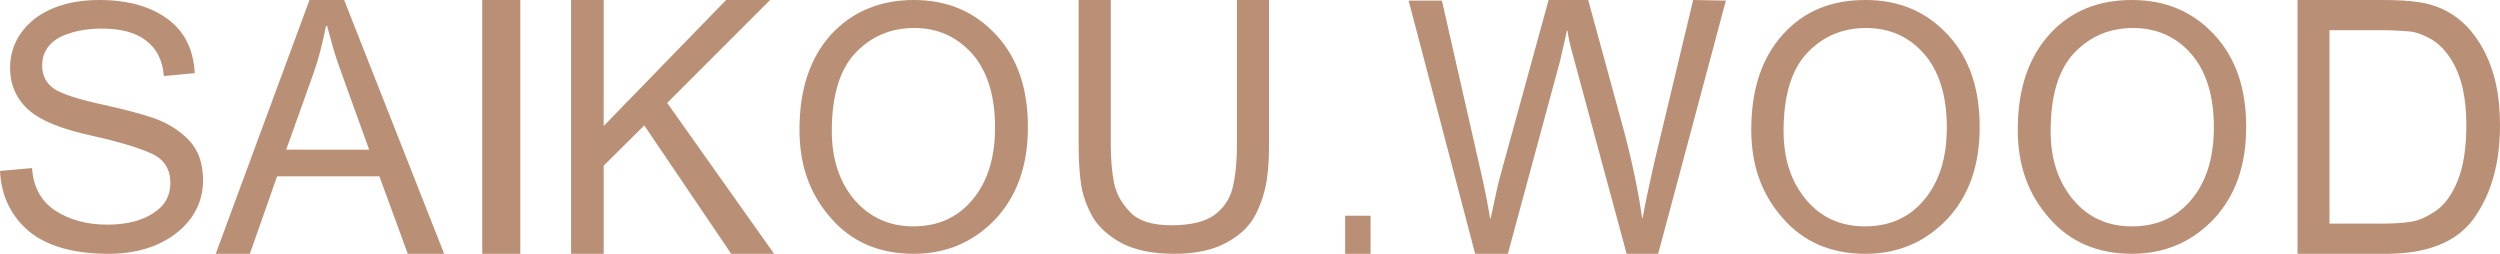 <svg width="177" height="18" viewBox="0 0 177 18" fill="none" xmlns="http://www.w3.org/2000/svg">
<path d="M11.601 5.383C11.517 4.29 11.097 3.44 10.34 2.874C9.626 2.307 8.575 2.024 7.188 2.024C5.969 2.024 4.96 2.266 4.161 2.671C3.405 3.116 2.984 3.764 2.984 4.614C2.984 5.383 3.279 5.909 3.867 6.314C4.456 6.678 5.591 7.042 7.272 7.406C8.743 7.73 10.004 8.054 10.929 8.378C11.854 8.701 12.694 9.228 13.367 9.916C14.039 10.604 14.376 11.575 14.376 12.749C14.376 14.246 13.745 15.501 12.526 16.472C11.307 17.443 9.668 17.97 7.692 17.97C5.17 17.97 3.279 17.403 2.018 16.351C0.757 15.258 0.084 13.841 0 12.101L2.27 11.899C2.354 13.275 2.942 14.287 3.951 14.934C4.96 15.582 6.179 15.905 7.608 15.905C8.953 15.905 10.046 15.622 10.845 15.096C11.685 14.57 12.064 13.841 12.064 12.951C12.064 12.02 11.643 11.292 10.761 10.887C9.878 10.482 8.449 10.037 6.431 9.592C4.414 9.147 2.942 8.58 2.06 7.811C1.177 7.042 0.715 6.03 0.715 4.816C0.715 3.44 1.303 2.266 2.396 1.376C3.531 0.486 5.086 0 7.02 0C9.037 0 10.635 0.445 11.854 1.336C13.073 2.226 13.703 3.521 13.787 5.18L11.601 5.383Z" fill="#B99075"/>
<path d="M31.447 17.97H28.872L26.861 12.482H19.619L17.688 17.97H15.274L21.912 0H24.366L31.447 17.97ZM26.137 10.597C24.729 6.702 23.924 4.482 23.763 3.979C23.602 3.435 23.401 2.765 23.16 1.843H23.079C22.838 3.058 22.556 4.189 22.194 5.194L20.263 10.597H26.137Z" fill="#B99075"/>
<path d="M36.838 17.97H34.143V0H36.838V17.97Z" fill="#B99075"/>
<path d="M54.807 17.97H51.77L45.615 8.88L42.74 11.728V17.97H40.432V0H42.74V8.922L51.406 0H54.524L47.235 7.288L54.807 17.97Z" fill="#B99075"/>
<path d="M64.69 0C67.056 0 68.989 0.809 70.528 2.469C72.066 4.128 72.776 6.314 72.776 8.985C72.776 11.696 72.027 13.841 70.488 15.501C68.95 17.12 67.017 17.97 64.69 17.97C62.244 17.97 60.272 17.12 58.812 15.42C57.313 13.72 56.603 11.656 56.603 9.187C56.603 6.314 57.353 4.088 58.852 2.428C60.311 0.85 62.284 0 64.69 0ZM64.65 16.027C66.386 16.027 67.766 15.42 68.832 14.165C69.897 12.911 70.449 11.211 70.449 9.025C70.449 6.759 69.897 5.019 68.832 3.804C67.727 2.59 66.386 1.983 64.729 1.983C63.033 1.983 61.653 2.59 60.548 3.764C59.444 4.938 58.891 6.799 58.891 9.268C58.891 11.292 59.444 12.911 60.509 14.165C61.574 15.379 62.954 16.027 64.65 16.027Z" fill="#B99075"/>
<path d="M89.847 10.221C89.847 11.128 89.807 11.952 89.688 12.735C89.568 13.518 89.329 14.301 88.93 15.126C88.531 15.95 87.854 16.61 86.897 17.145C85.94 17.681 84.704 17.97 83.149 17.97C81.633 17.97 80.397 17.722 79.44 17.228C78.523 16.733 77.806 16.115 77.367 15.373C76.928 14.59 76.649 13.807 76.53 12.983C76.41 12.158 76.37 11.21 76.37 10.221V0H78.643V10.221C78.643 11.293 78.723 12.2 78.882 12.983C79.042 13.766 79.44 14.425 80.038 15.043C80.637 15.662 81.633 15.95 82.949 15.95C84.265 15.95 85.302 15.703 85.94 15.249C86.578 14.796 87.056 14.137 87.255 13.354C87.455 12.57 87.575 11.54 87.575 10.262V0H89.847V10.221Z" fill="#B99075"/>
<path d="M97.035 17.97H95.238V15.274H97.035V17.97Z" fill="#B99075"/>
<path d="M122.192 0.042L117.399 17.97H115.165L111.347 3.845C111.144 3.134 111.022 2.549 110.982 2.173H110.941L110.454 4.304L106.757 17.97H104.442L99.731 0.042H102.086L104.767 11.826C105.133 13.373 105.336 14.501 105.458 15.211C105.458 15.337 105.498 15.462 105.498 15.462H105.539C105.864 13.916 106.108 12.788 106.311 12.119L109.641 0H112.444L114.922 9.068C115.531 11.325 115.978 13.456 116.262 15.42H116.303C116.465 14.459 116.75 13.164 117.115 11.534L119.877 0L122.192 0.042Z" fill="#B99075"/>
<path d="M132.076 0C134.442 0 136.375 0.809 137.913 2.469C139.452 4.128 140.162 6.314 140.162 8.985C140.162 11.696 139.412 13.841 137.874 15.501C136.336 17.12 134.403 17.97 132.076 17.97C129.63 17.97 127.658 17.12 126.198 15.42C124.699 13.72 123.989 11.656 123.989 9.187C123.989 6.314 124.739 4.088 126.238 2.428C127.737 0.769 129.669 0 132.076 0ZM132.036 16.027C133.772 16.027 135.152 15.42 136.217 14.165C137.282 12.911 137.835 11.211 137.835 9.025C137.835 6.759 137.282 5.019 136.217 3.804C135.152 2.59 133.772 1.983 132.115 1.983C130.419 1.983 129.038 2.59 127.934 3.764C126.829 4.938 126.277 6.799 126.277 9.268C126.277 11.292 126.829 12.911 127.894 14.165C128.959 15.42 130.34 16.027 132.036 16.027Z" fill="#B99075"/>
<path d="M150.944 0C153.31 0 155.243 0.809 156.782 2.469C158.32 4.128 159.03 6.314 159.03 8.985C159.03 11.696 158.281 13.841 156.742 15.501C155.204 17.12 153.271 17.97 150.944 17.97C148.498 17.97 146.526 17.12 145.066 15.42C143.567 13.72 142.857 11.656 142.857 9.187C142.857 6.314 143.607 4.088 145.106 2.428C146.605 0.769 148.577 0 150.944 0ZM150.944 16.027C152.679 16.027 154.06 15.42 155.125 14.165C156.19 12.911 156.742 11.211 156.742 9.025C156.742 6.759 156.19 5.019 155.125 3.804C154.06 2.59 152.679 1.983 151.023 1.983C149.326 1.983 147.946 2.59 146.841 3.764C145.737 4.938 145.185 6.799 145.185 9.268C145.185 11.292 145.737 12.911 146.802 14.165C147.867 15.42 149.248 16.027 150.944 16.027Z" fill="#B99075"/>
<path d="M162.624 0H168.641C169.691 0 170.579 0.042 171.346 0.168C172.114 0.293 172.84 0.545 173.527 0.963C174.213 1.382 174.819 1.969 175.344 2.723C175.869 3.477 176.273 4.356 176.555 5.32C176.838 6.283 177 7.498 177 8.88C177 11.519 176.394 13.697 175.183 15.414C173.971 17.132 171.871 17.97 168.923 17.97H162.664V0H162.624ZM164.926 15.833H168.641C169.408 15.833 170.054 15.791 170.66 15.708C171.266 15.624 171.871 15.331 172.477 14.912C173.083 14.493 173.608 13.781 174.011 12.775C174.415 11.77 174.617 10.472 174.617 8.838C174.617 7.917 174.536 7.079 174.375 6.325C174.213 5.571 173.931 4.817 173.527 4.189C173.123 3.56 172.639 3.058 172.114 2.765C171.589 2.471 171.064 2.262 170.539 2.22C170.014 2.178 169.368 2.136 168.56 2.136H164.926V15.833Z" fill="#B99075"/>
</svg>
